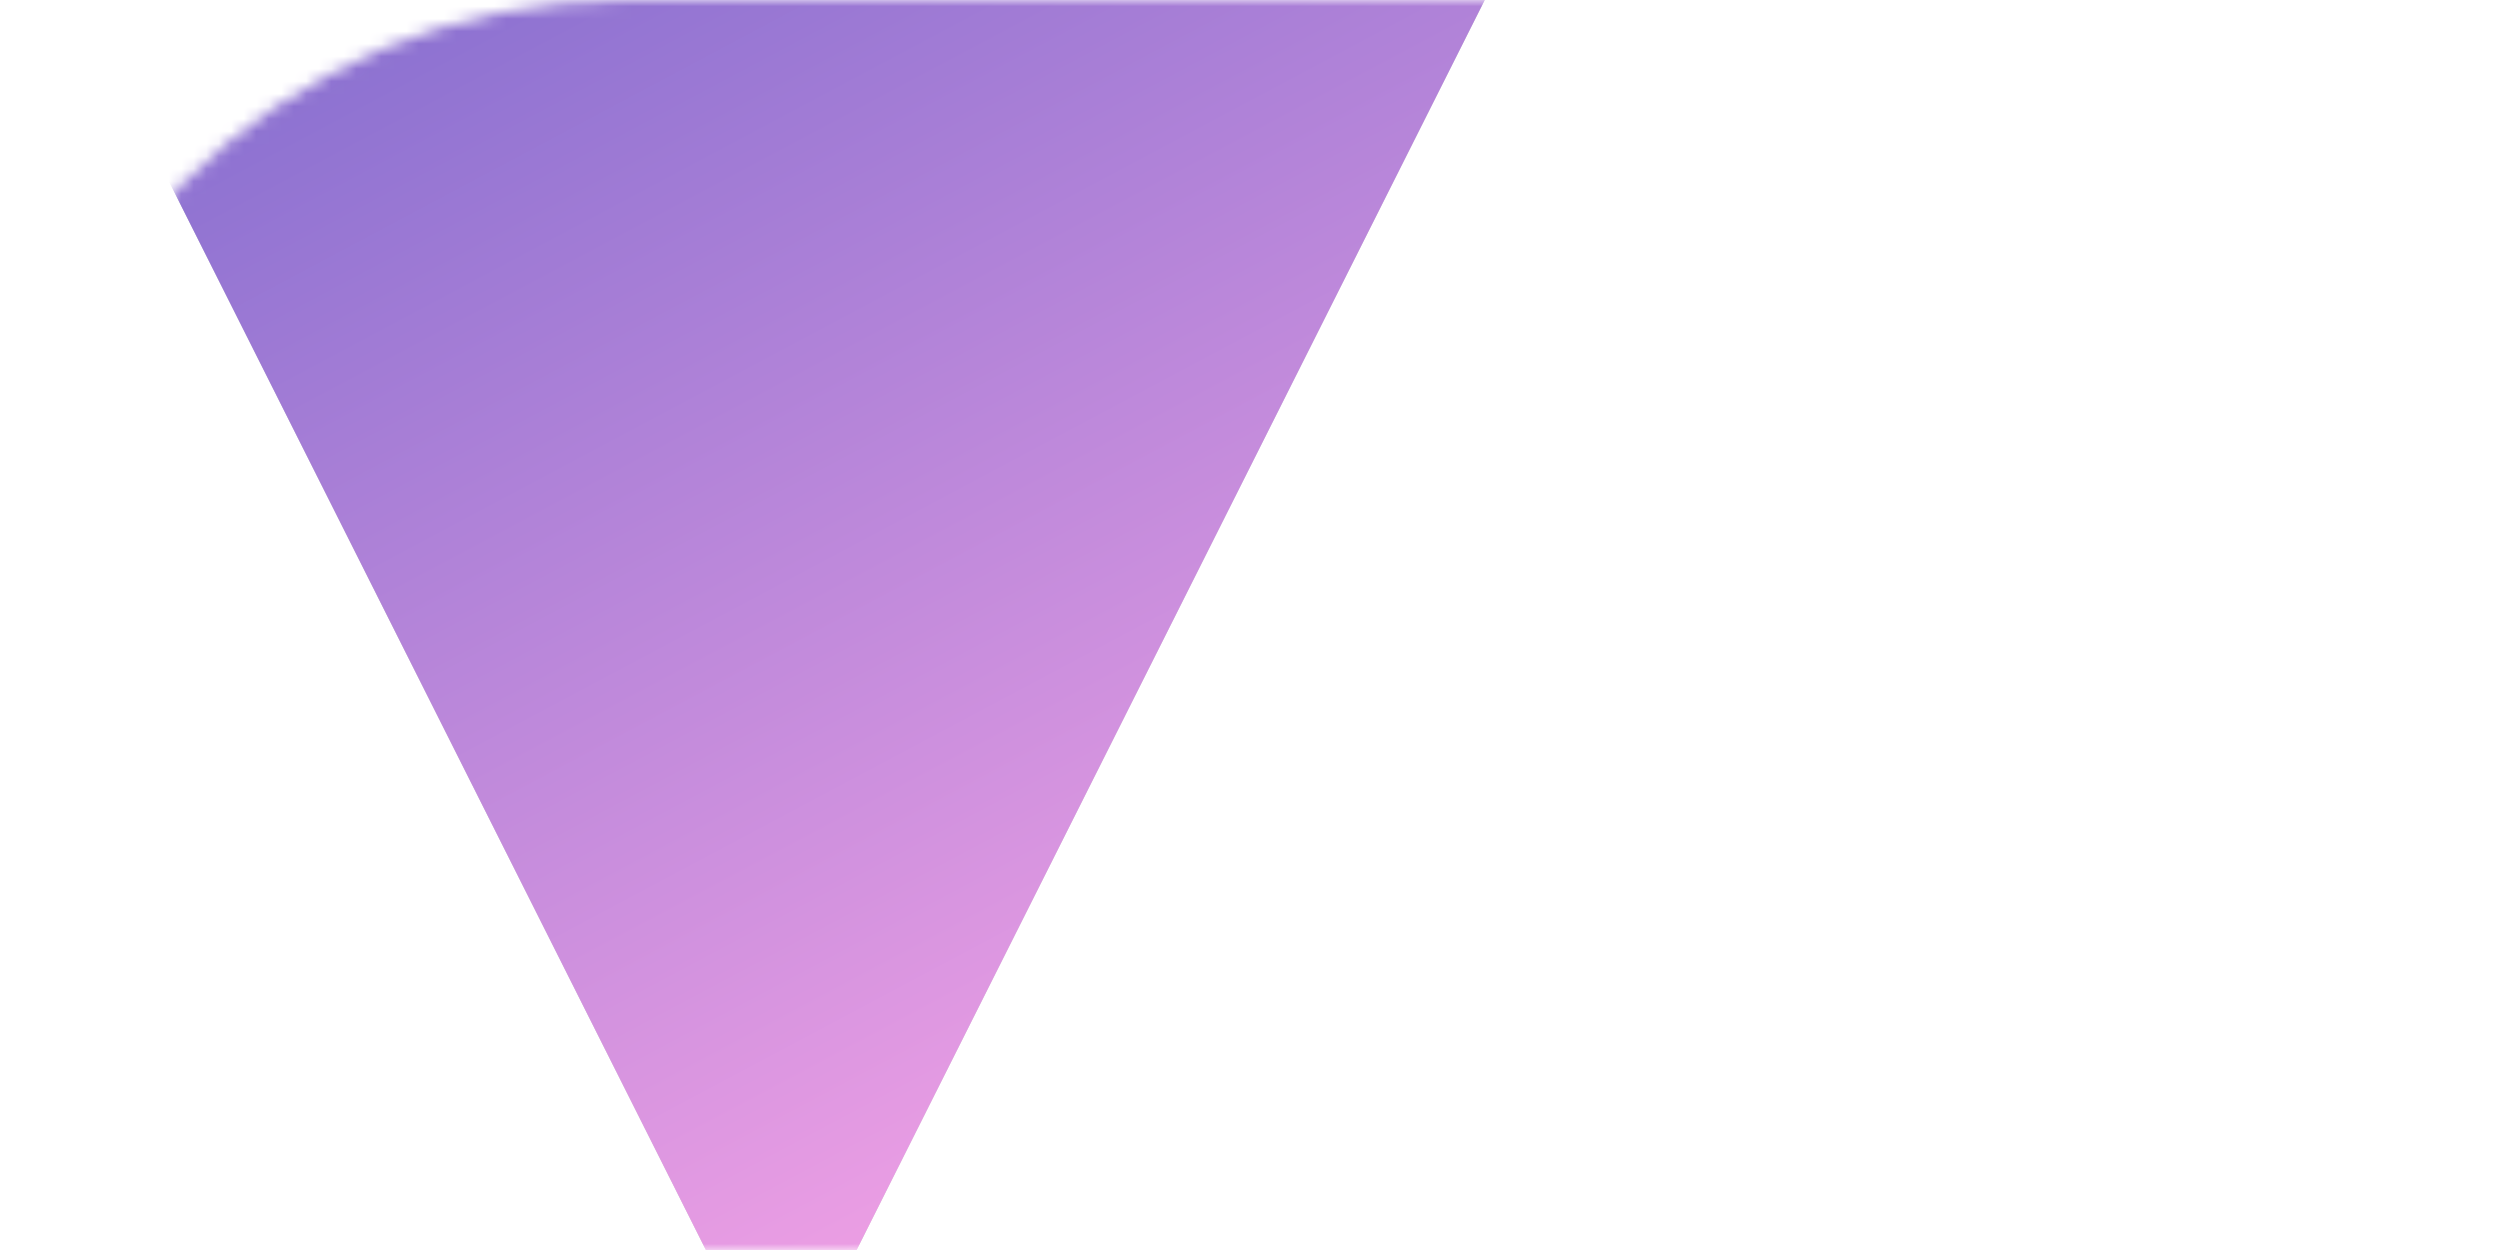 <?xml version="1.0" encoding="UTF-8"?> <svg xmlns="http://www.w3.org/2000/svg" width="200" height="100" viewBox="0 0 200 100" fill="none"><mask id="mask0_33_11" style="mask-type:alpha" maskUnits="userSpaceOnUse" x="0" y="0" width="200" height="100"><path d="M0 50C0 22.386 22.386 0 50 0H200V100H50C22.386 100 0 77.614 0 50V50Z" fill="white"></path></mask><g mask="url(#mask0_33_11)"><g filter="url(#filter0_f_33_11)"><path d="M62.5 -21L129 -20.332L62.5 112L-4 -20.332L62.5 -21Z" fill="#D9D9D9"></path><path d="M62.5 -21L129 -20.332L62.5 112L-4 -20.332L62.5 -21Z" fill="url(#paint0_linear_33_11)"></path></g></g><defs><filter id="filter0_f_33_11" x="-36" y="-53" width="197" height="197" filterUnits="userSpaceOnUse" color-interpolation-filters="sRGB"><feFlood flood-opacity="0" result="BackgroundImageFix"></feFlood><feBlend mode="normal" in="SourceGraphic" in2="BackgroundImageFix" result="shape"></feBlend><feGaussianBlur stdDeviation="16" result="effect1_foregroundBlur_33_11"></feGaussianBlur></filter><linearGradient id="paint0_linear_33_11" x1="-79.657" y1="-33.646" x2="12.162" y2="138.802" gradientUnits="userSpaceOnUse"><stop stop-color="#404EC2"></stop><stop offset="1" stop-color="#F2A1E5"></stop></linearGradient></defs></svg> 